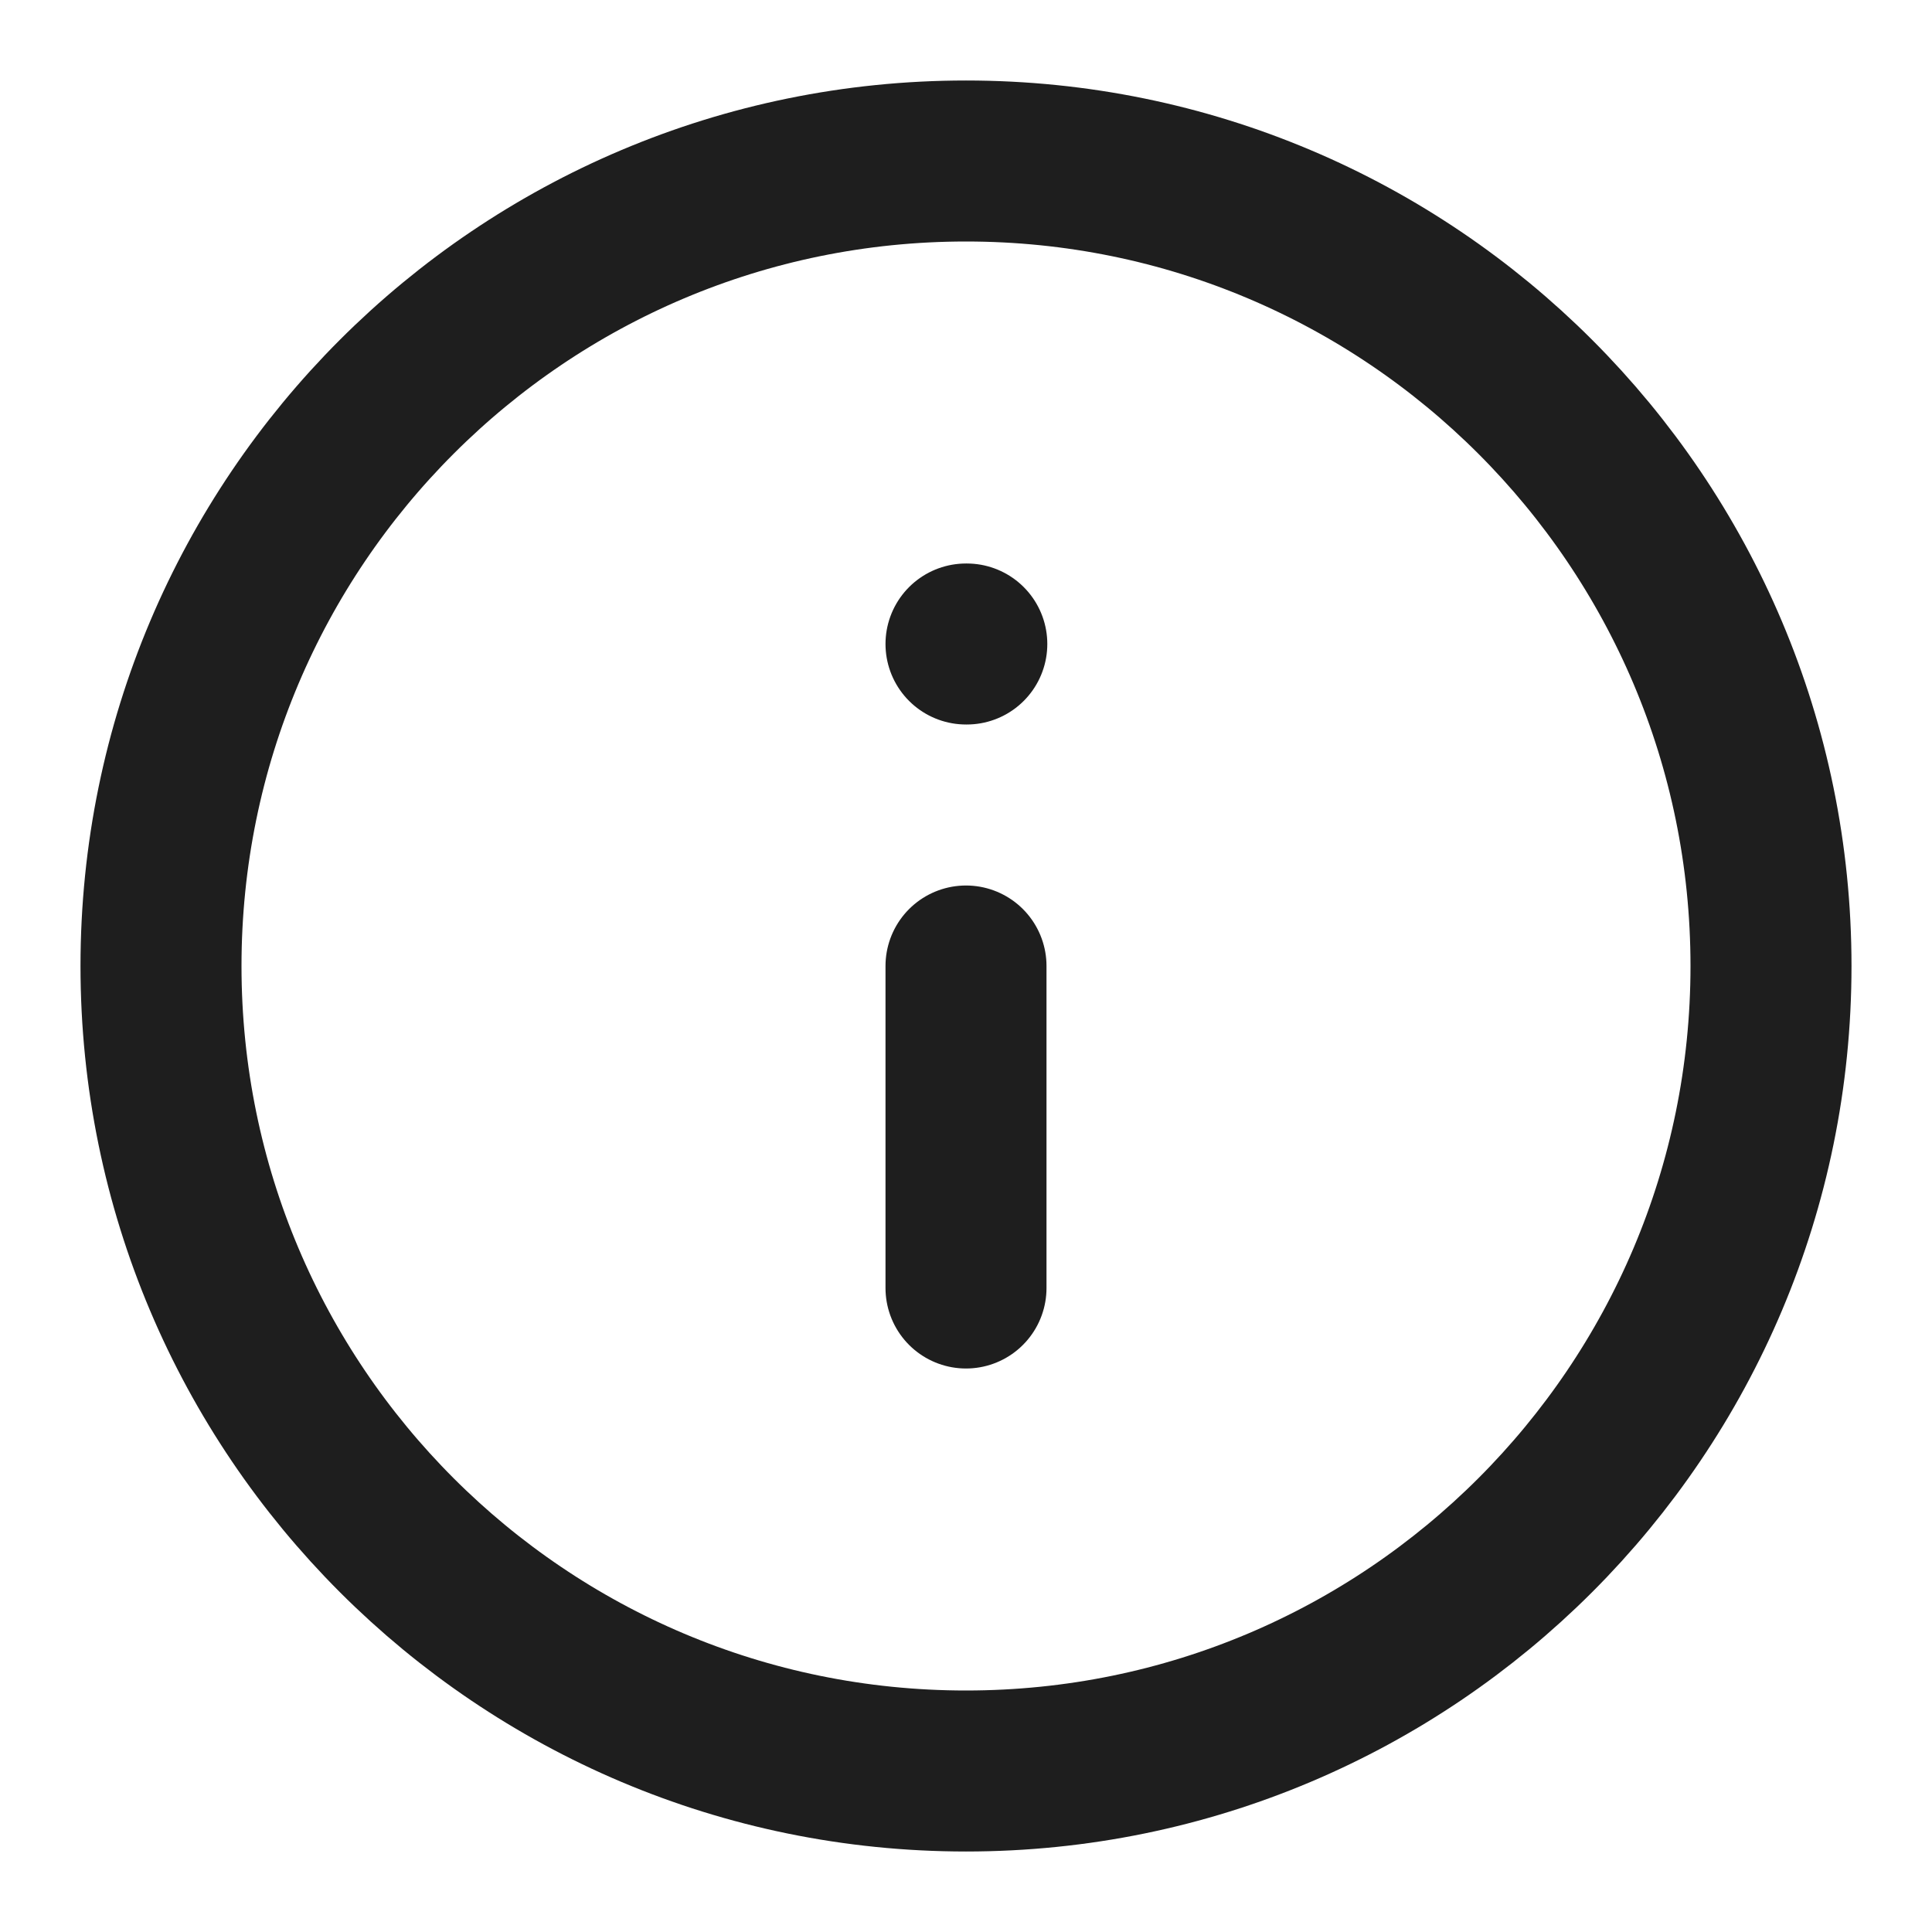 <svg width="24" height="24" viewBox="0 0 24 24" fill="none" xmlns="http://www.w3.org/2000/svg">
<path d="M12 22C17.523 22 22 17.523 22 12C22 6.477 17.523 2 12 2C6.477 2 2 6.477 2 12C2 17.523 6.477 22 12 22Z" stroke="#1E1E1E" stroke-width="2" stroke-linecap="round" stroke-linejoin="round"/>
<path d="M12 16V12" stroke="#1E1E1E" stroke-width="2" stroke-linecap="round" stroke-linejoin="round"/>
<path d="M12 8H12.01" stroke="#1E1E1E" stroke-width="2" stroke-linecap="round" stroke-linejoin="round"/>
</svg>
